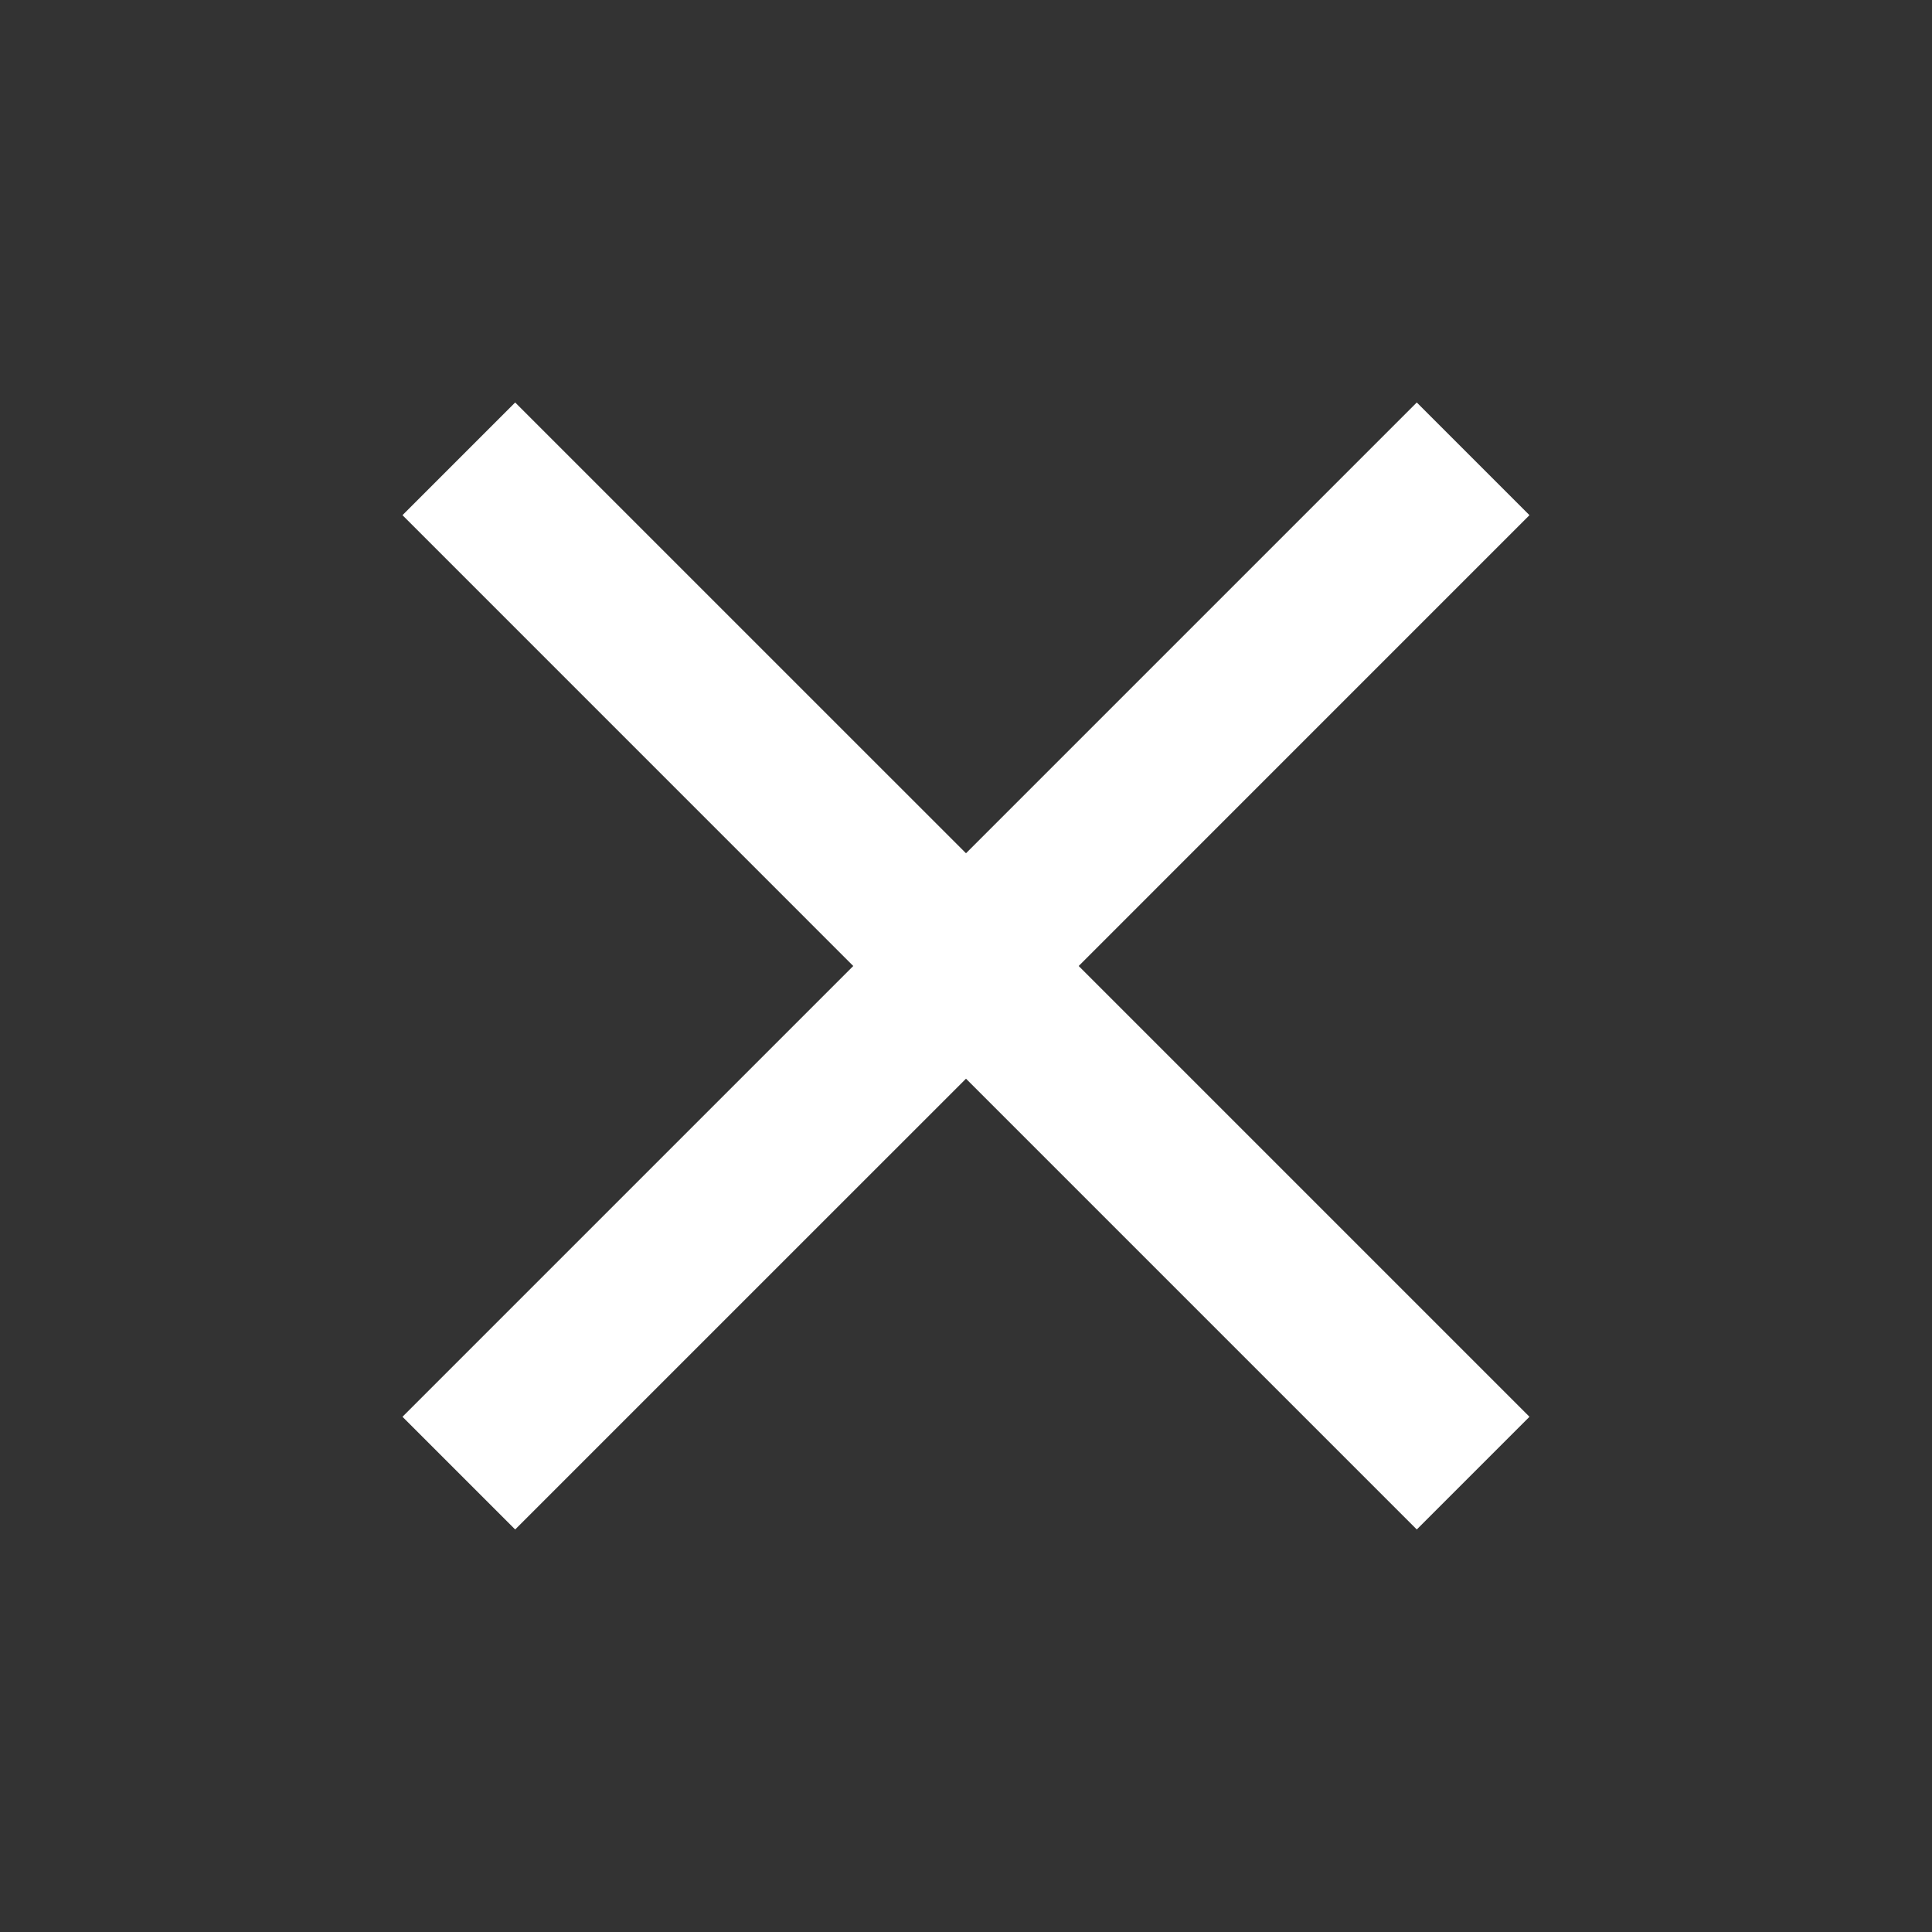 <?xml version="1.0" encoding="UTF-8"?> <svg xmlns="http://www.w3.org/2000/svg" width="40" height="40" viewBox="0 0 40 40" fill="none"><rect x="0" y="0" width="40" height="40" fill="#333333" stroke="none"/> <path d="M10.666 31.666L8.333 29.333L17.666 20L8.333 10.666L10.666 8.333L20 17.666L29.333 8.333L31.666 10.666L22.333 20L31.666 29.333L29.333 31.666L20 22.333L10.666 31.666Z" fill="white"></path> </svg> 